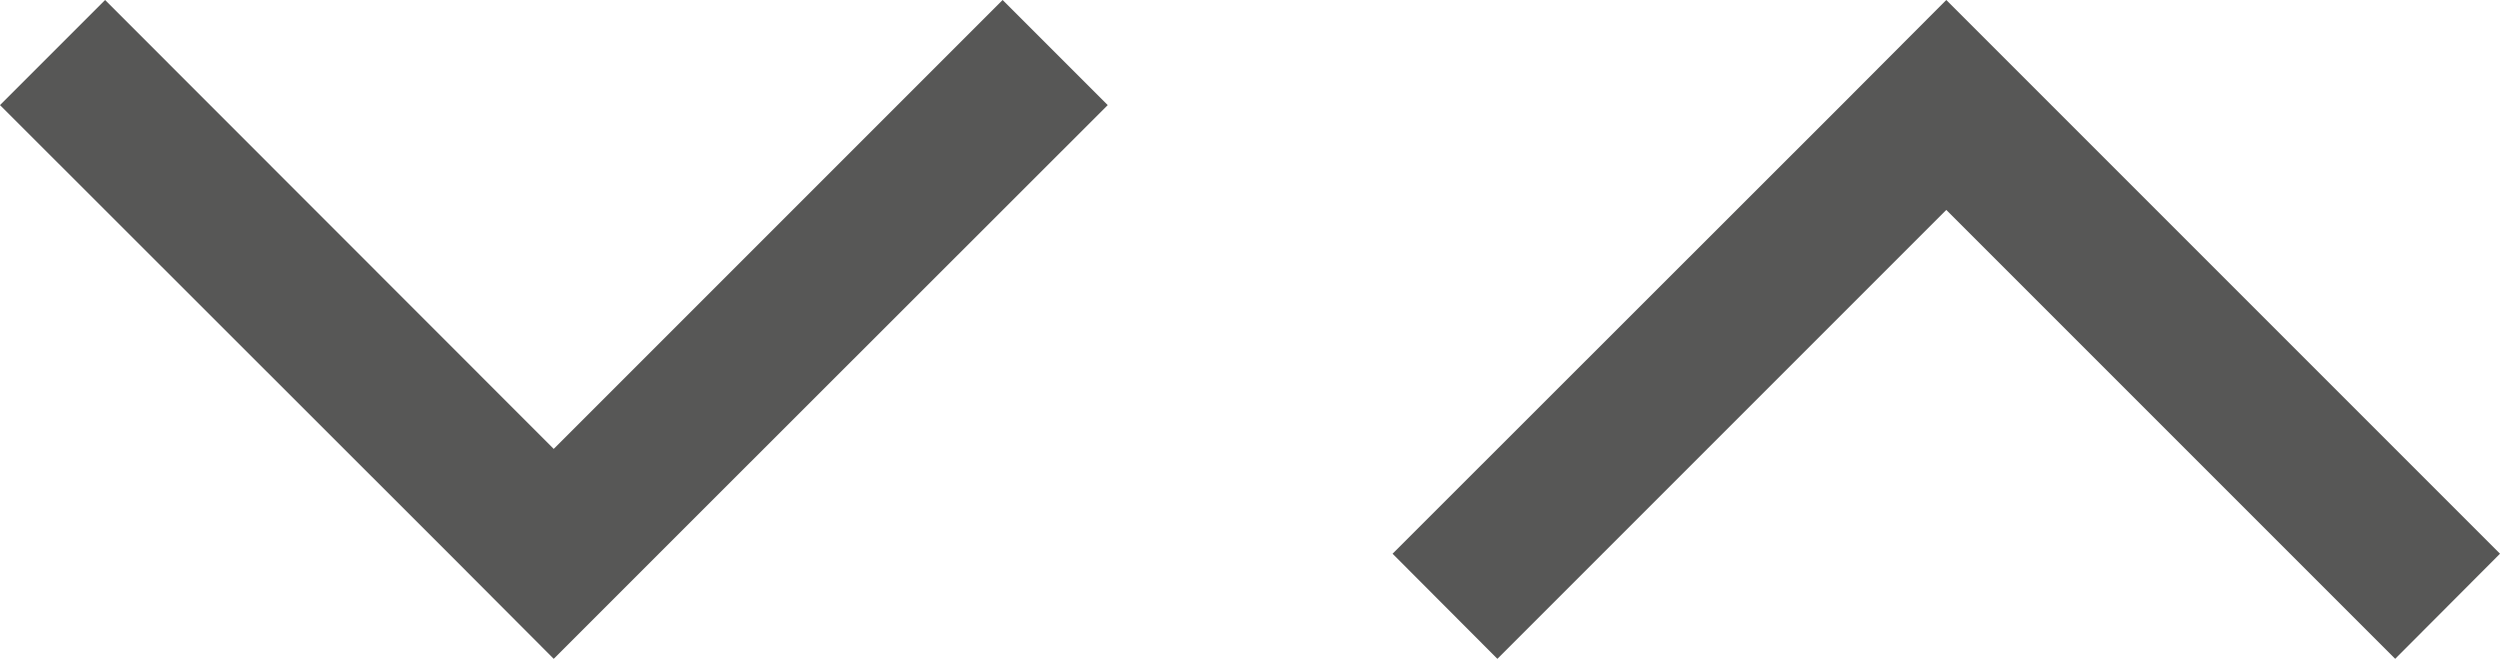 <svg xmlns="http://www.w3.org/2000/svg" viewBox="0 0 87.77 23.13"><path fill="#575756" d="M23.13 19.44L38.89 3.69 35.2 0 19.44 15.76 3.69 0 0 3.69l15.76 15.75 3.68 3.69 3.69-3.69zM64.65 3.69L48.89 19.44l3.68 3.69L68.33 7.37l15.76 15.76 3.68-3.69L72.02 3.69 68.33 0l-3.68 3.69z"/></svg>